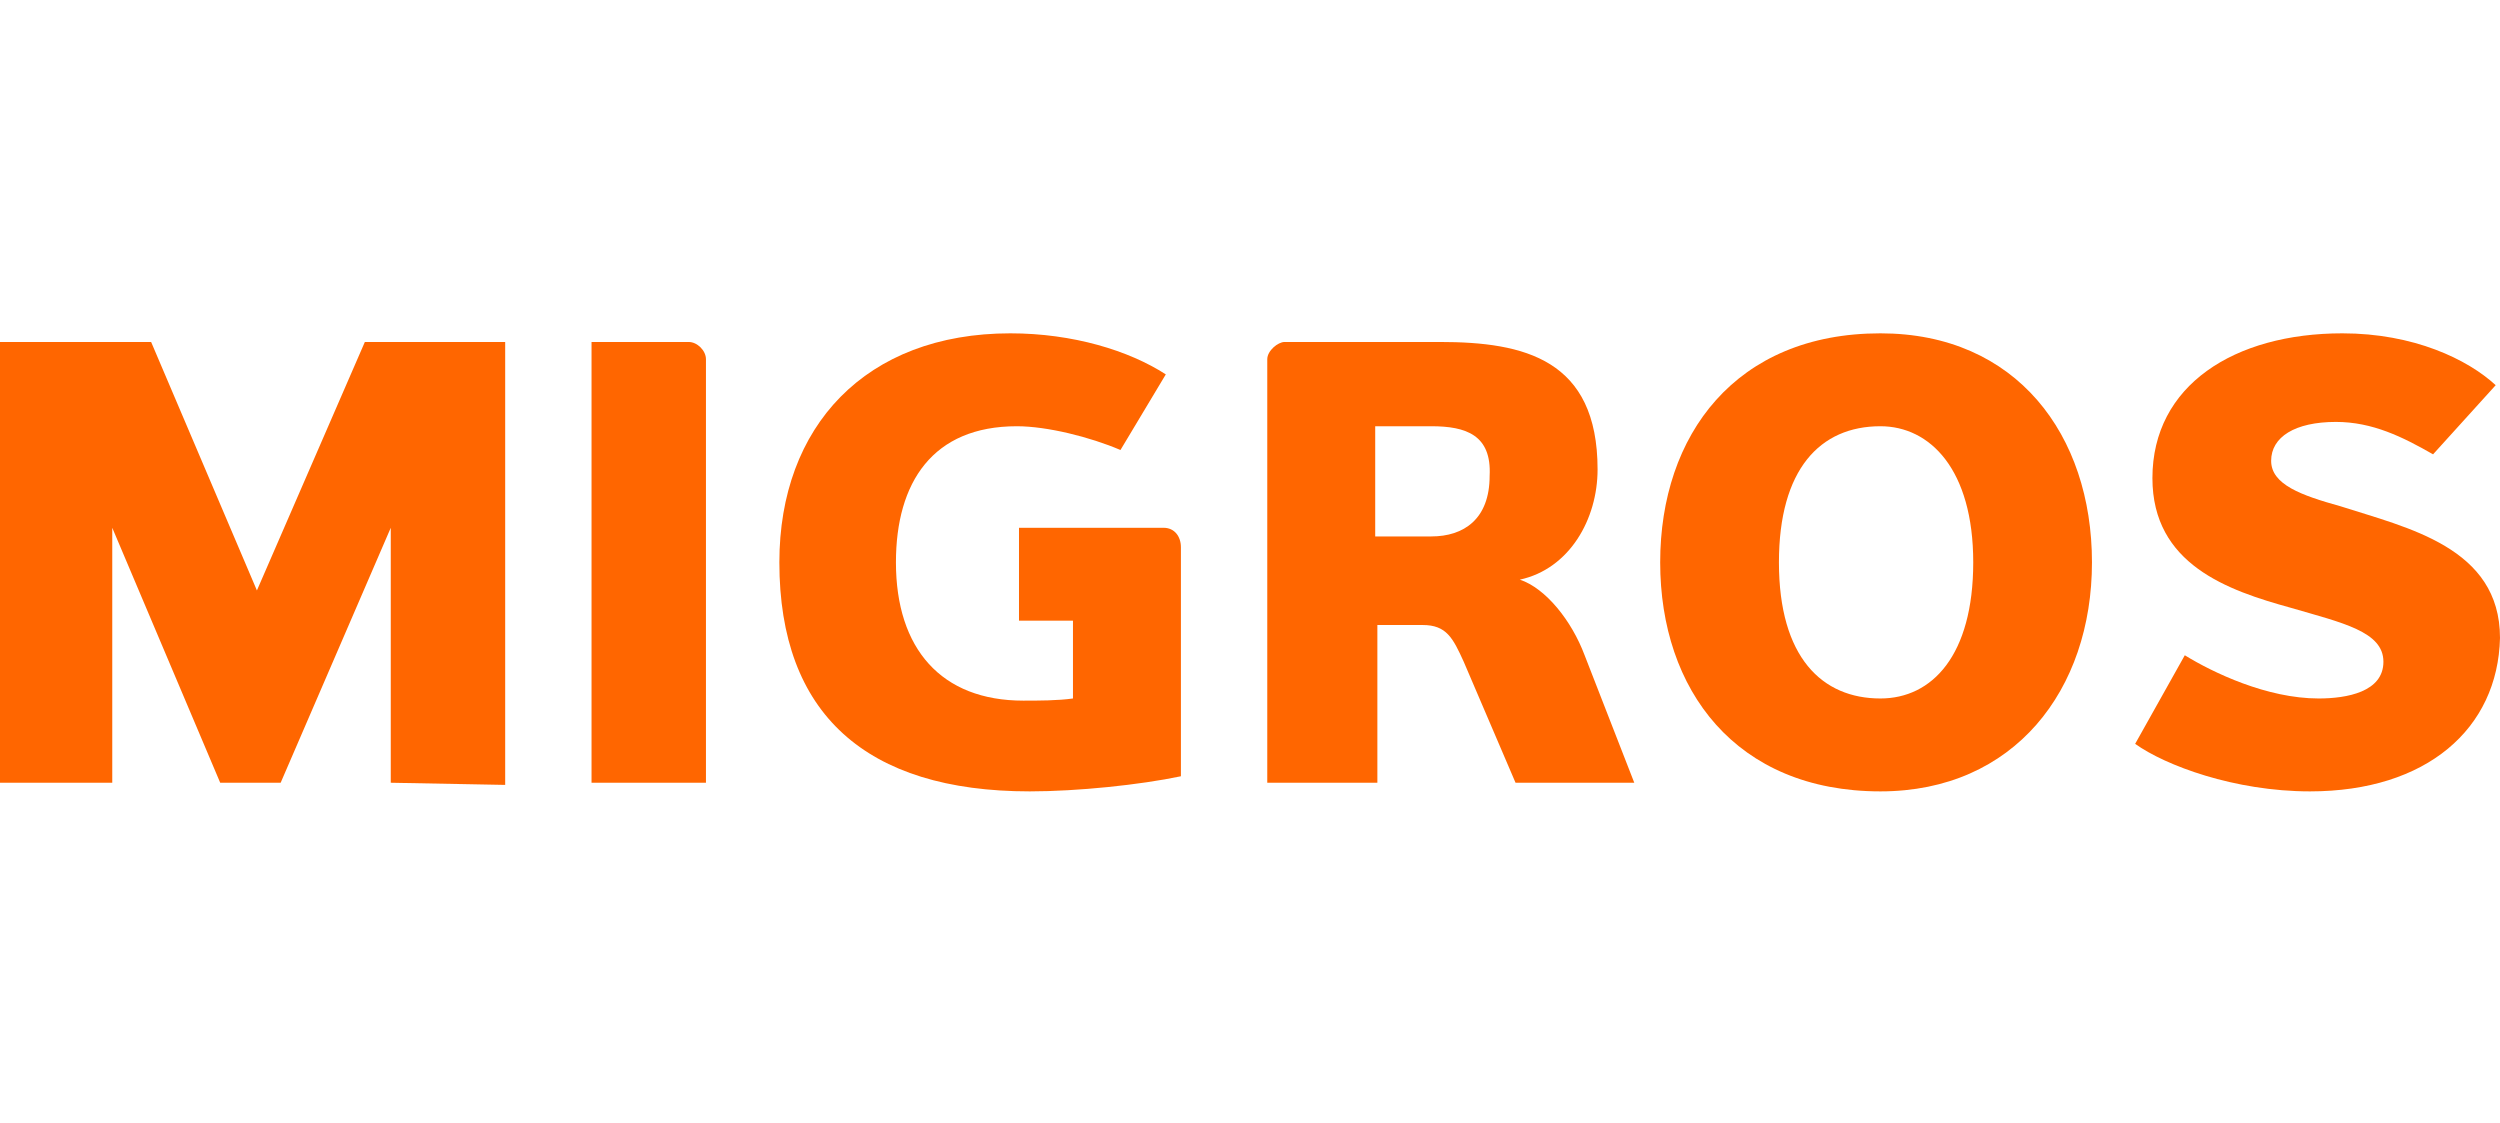<?xml version="1.0" encoding="UTF-8"?>
<svg xmlns="http://www.w3.org/2000/svg" width="1500" height="674" viewBox="0 0 1500 674" fill="none">
  <path d="M234.456 469.645V316.673L168.394 469.645H132.124L67.358 316.673V469.645H0V205.186H90.674L154.145 354.268L218.912 205.186H303.109V470.941L234.456 469.645Z" fill="#FF6600"></path>
  <path d="M354.922 469.645V205.186H413.212C418.393 205.186 423.575 210.371 423.575 215.557V469.645H354.922Z" fill="#FF6600"></path>
  <path d="M611.398 316.673H698.185C704.662 316.673 708.548 321.859 708.548 328.341V465.756C683.937 470.941 646.372 474.83 617.874 474.83C519.429 474.83 467.615 428.161 467.615 337.415C467.615 255.744 519.429 200 606.216 200C643.781 200 677.46 210.371 699.481 224.631L672.278 270.004C654.144 262.226 628.237 255.744 610.102 255.744C559.584 255.744 537.563 289.45 537.563 337.415C537.563 389.27 564.766 420.383 613.988 420.383C623.056 420.383 634.714 420.383 643.781 419.086V372.417H611.398V316.673Z" fill="#FF6600"></path>
  <path d="M909.323 469.645L878.235 397.048C871.758 382.788 867.872 375.01 853.624 375.01H826.422V469.645H760.359V215.557C760.359 210.371 766.836 205.186 770.722 205.186H863.986C914.504 205.186 958.546 215.557 958.546 281.671C958.546 311.488 941.706 341.304 911.914 347.786C927.458 352.972 943.002 372.417 950.774 393.159L980.567 469.645H909.323ZM858.805 255.744H825.126V321.859H858.805C878.235 321.859 893.779 311.488 893.779 285.56C895.074 260.929 879.53 255.744 858.805 255.744Z" fill="#FF6600"></path>
  <path d="M1128.24 474.83C1041.45 474.83 996.113 413.901 996.113 337.415C996.113 260.929 1041.45 200 1128.24 200C1209.84 200 1255.18 260.929 1255.18 337.415C1255.18 413.901 1208.55 474.83 1128.24 474.83ZM1128.24 255.744C1091.97 255.744 1067.36 281.671 1067.36 337.415C1067.36 394.455 1093.26 419.086 1128.24 419.086C1159.33 419.086 1183.94 393.159 1183.94 337.415C1183.94 281.671 1158.03 255.744 1128.24 255.744Z" fill="#FF6600"></path>
  <path d="M1386.01 474.83C1340.67 474.83 1299.22 459.274 1281.09 446.31L1310.88 393.159C1327.72 403.53 1360.1 419.086 1391.19 419.086C1408.03 419.086 1430.05 415.197 1430.05 397.048C1430.05 378.899 1405.44 373.714 1374.35 364.639C1336.79 354.268 1291.45 338.712 1291.45 286.857C1291.45 231.113 1340.67 200 1405.44 200C1448.18 200 1480.57 215.556 1497.41 231.113L1459.84 272.597C1441.71 262.226 1423.57 253.151 1401.55 253.151C1376.94 253.151 1362.69 262.226 1362.69 276.486C1362.69 290.746 1380.83 297.228 1404.14 303.71C1444.3 316.673 1500 328.341 1500 382.788C1498.7 437.236 1455.96 474.83 1386.01 474.83Z" fill="#FF6600"></path>
</svg>
